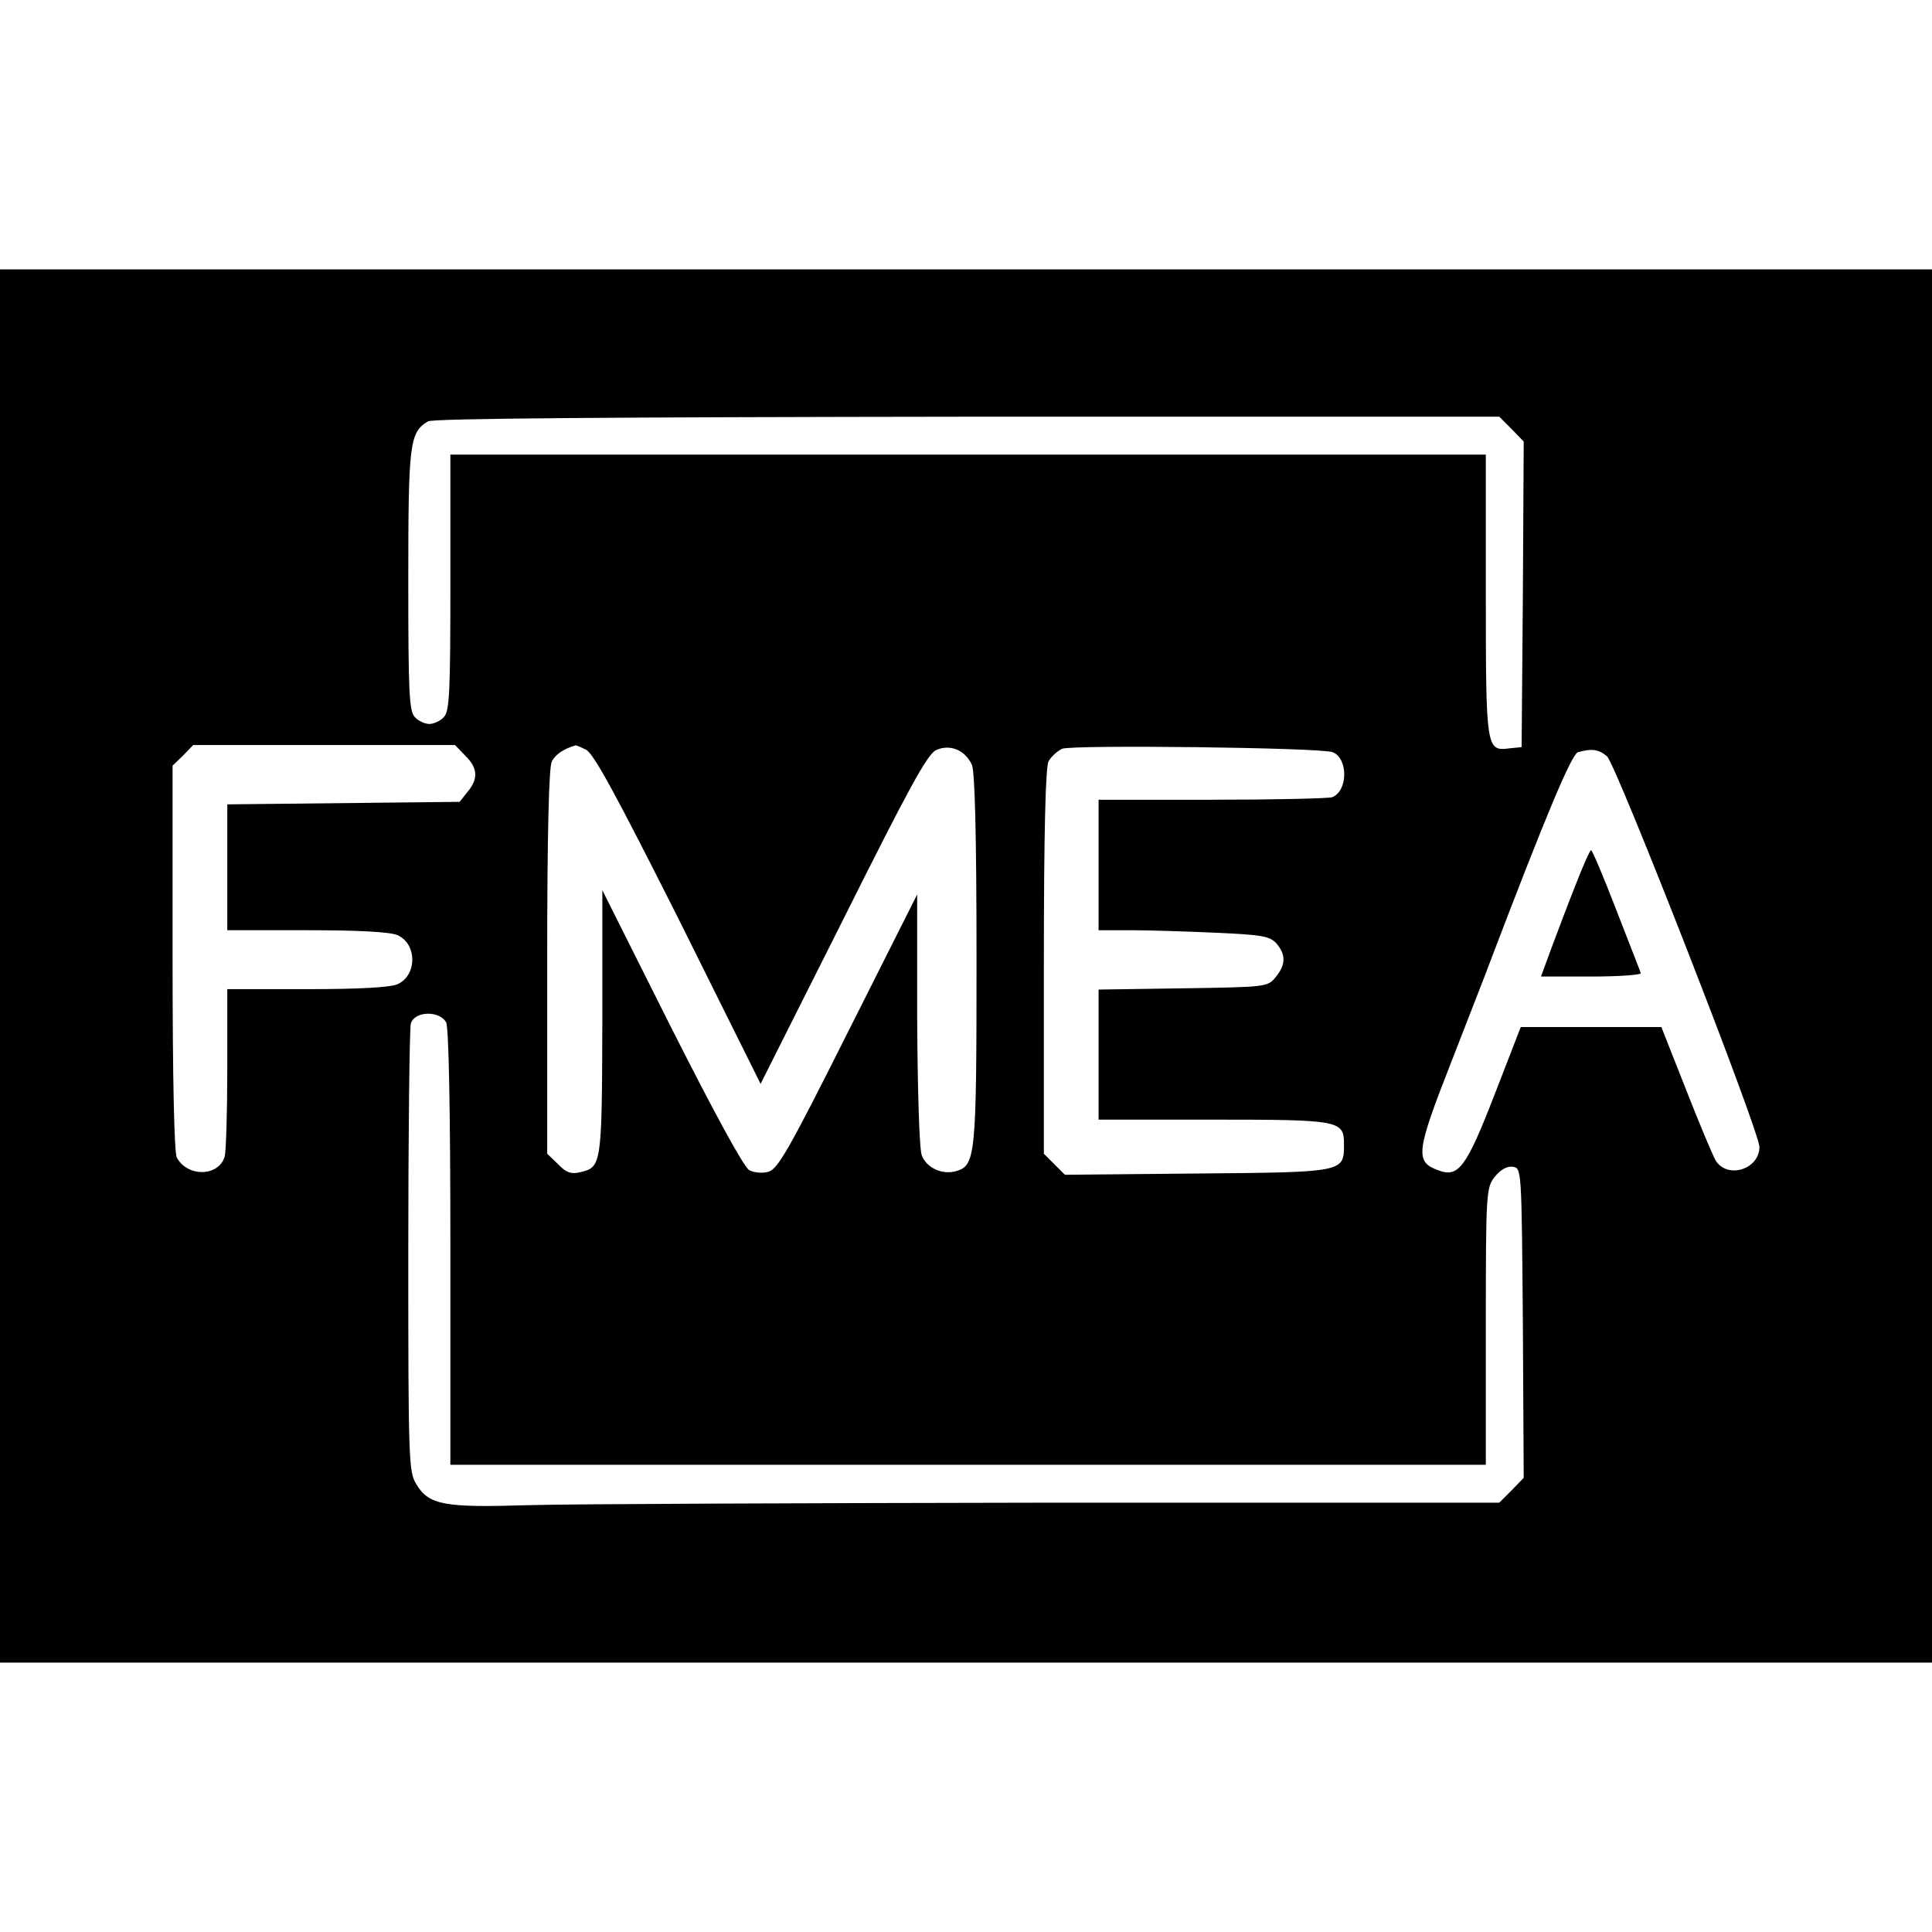 <?xml version="1.0" standalone="no"?>
<!DOCTYPE svg PUBLIC "-//W3C//DTD SVG 20010904//EN"
 "http://www.w3.org/TR/2001/REC-SVG-20010904/DTD/svg10.dtd">
<svg version="1.0" xmlns="http://www.w3.org/2000/svg"
 width="459pt" height="459pt" viewBox="0 0 459 459"
 preserveAspectRatio="xMidYMid meet">
<g transform="translate(0,459) scale(0.1,-0.1)"
fill="#000000" stroke="none">
<path d="M0 2295 l0 -1655 2295 0 2295 0 0 1655 0 1655 -2295 0 -2295 0 0
-1655z m3591 1276 l29 -30 -2 -363 -3 -363 -30 -3 c-54 -7 -55 0 -55 365 l0
333 -1230 0 -1230 0 0 -304 c0 -264 -2 -307 -16 -320 -8 -9 -24 -16 -34 -16
-10 0 -26 7 -34 16 -14 13 -16 57 -16 325 0 327 3 352 47 378 12 7 442 10
1281 11 l1264 0 29 -29z m-2486 -776 c30 -29 32 -55 6 -86 l-19 -24 -276 -3
-276 -3 0 -149 0 -150 190 0 c123 0 198 -4 215 -12 46 -21 46 -95 0 -116 -17
-8 -92 -12 -215 -12 l-190 0 0 -187 c0 -104 -3 -198 -6 -210 -13 -48 -88 -51
-114 -3 -6 12 -10 183 -10 475 l0 456 25 24 24 25 311 0 311 0 24 -25z m287
14 c18 -8 73 -110 220 -402 l195 -392 196 390 c157 314 200 393 221 403 33 15
69 0 85 -35 7 -16 11 -163 11 -464 0 -472 -2 -489 -51 -502 -32 -8 -68 9 -79
38 -6 15 -10 155 -11 323 l0 297 -164 -326 c-141 -281 -167 -327 -190 -333
-14 -4 -34 -2 -45 4 -13 7 -85 140 -185 338 l-164 327 0 -316 c-1 -339 -2
-342 -53 -354 -21 -5 -33 -1 -52 19 l-26 25 0 456 c0 304 4 463 11 476 8 16
28 30 56 38 1 1 13 -4 25 -10z m1774 -6 c37 -14 37 -92 -1 -107 -9 -3 -138 -6
-286 -6 l-269 0 0 -155 0 -155 78 0 c42 0 133 -3 202 -6 109 -5 127 -8 143
-26 22 -26 22 -50 -2 -79 -19 -24 -23 -24 -220 -27 l-201 -3 0 -155 0 -154
273 0 c302 0 310 -2 310 -59 0 -66 1 -66 -348 -69 l-315 -3 -25 25 -25 25 0
456 c0 304 4 463 11 476 6 11 20 24 32 30 23 10 615 3 643 -8z m652 -10 c22
-20 362 -890 362 -928 0 -53 -76 -77 -104 -32 -7 12 -39 88 -71 170 l-58 147
-167 0 -167 0 -62 -160 c-68 -175 -86 -199 -135 -180 -54 20 -52 43 30 252 41
106 86 220 98 253 128 336 190 484 205 488 33 9 49 7 69 -10z m-2758 -632 c6
-13 10 -199 10 -535 l0 -516 1230 0 1230 0 0 329 c0 319 1 329 21 355 14 17
29 26 43 24 21 -3 21 -4 24 -371 l2 -368 -29 -30 -29 -29 -1069 0 c-587 -1
-1146 -3 -1240 -6 -197 -6 -234 0 -264 50 -18 29 -19 56 -19 551 0 286 3 530
6 543 8 30 68 32 84 3z"/>
<path d="M3743 2487 c-18 -45 -43 -112 -57 -149 l-25 -68 120 0 c66 0 119 4
117 8 -1 5 -28 72 -58 150 -30 78 -57 142 -60 142 -3 0 -19 -37 -37 -83z"/>
</g>
</svg>
